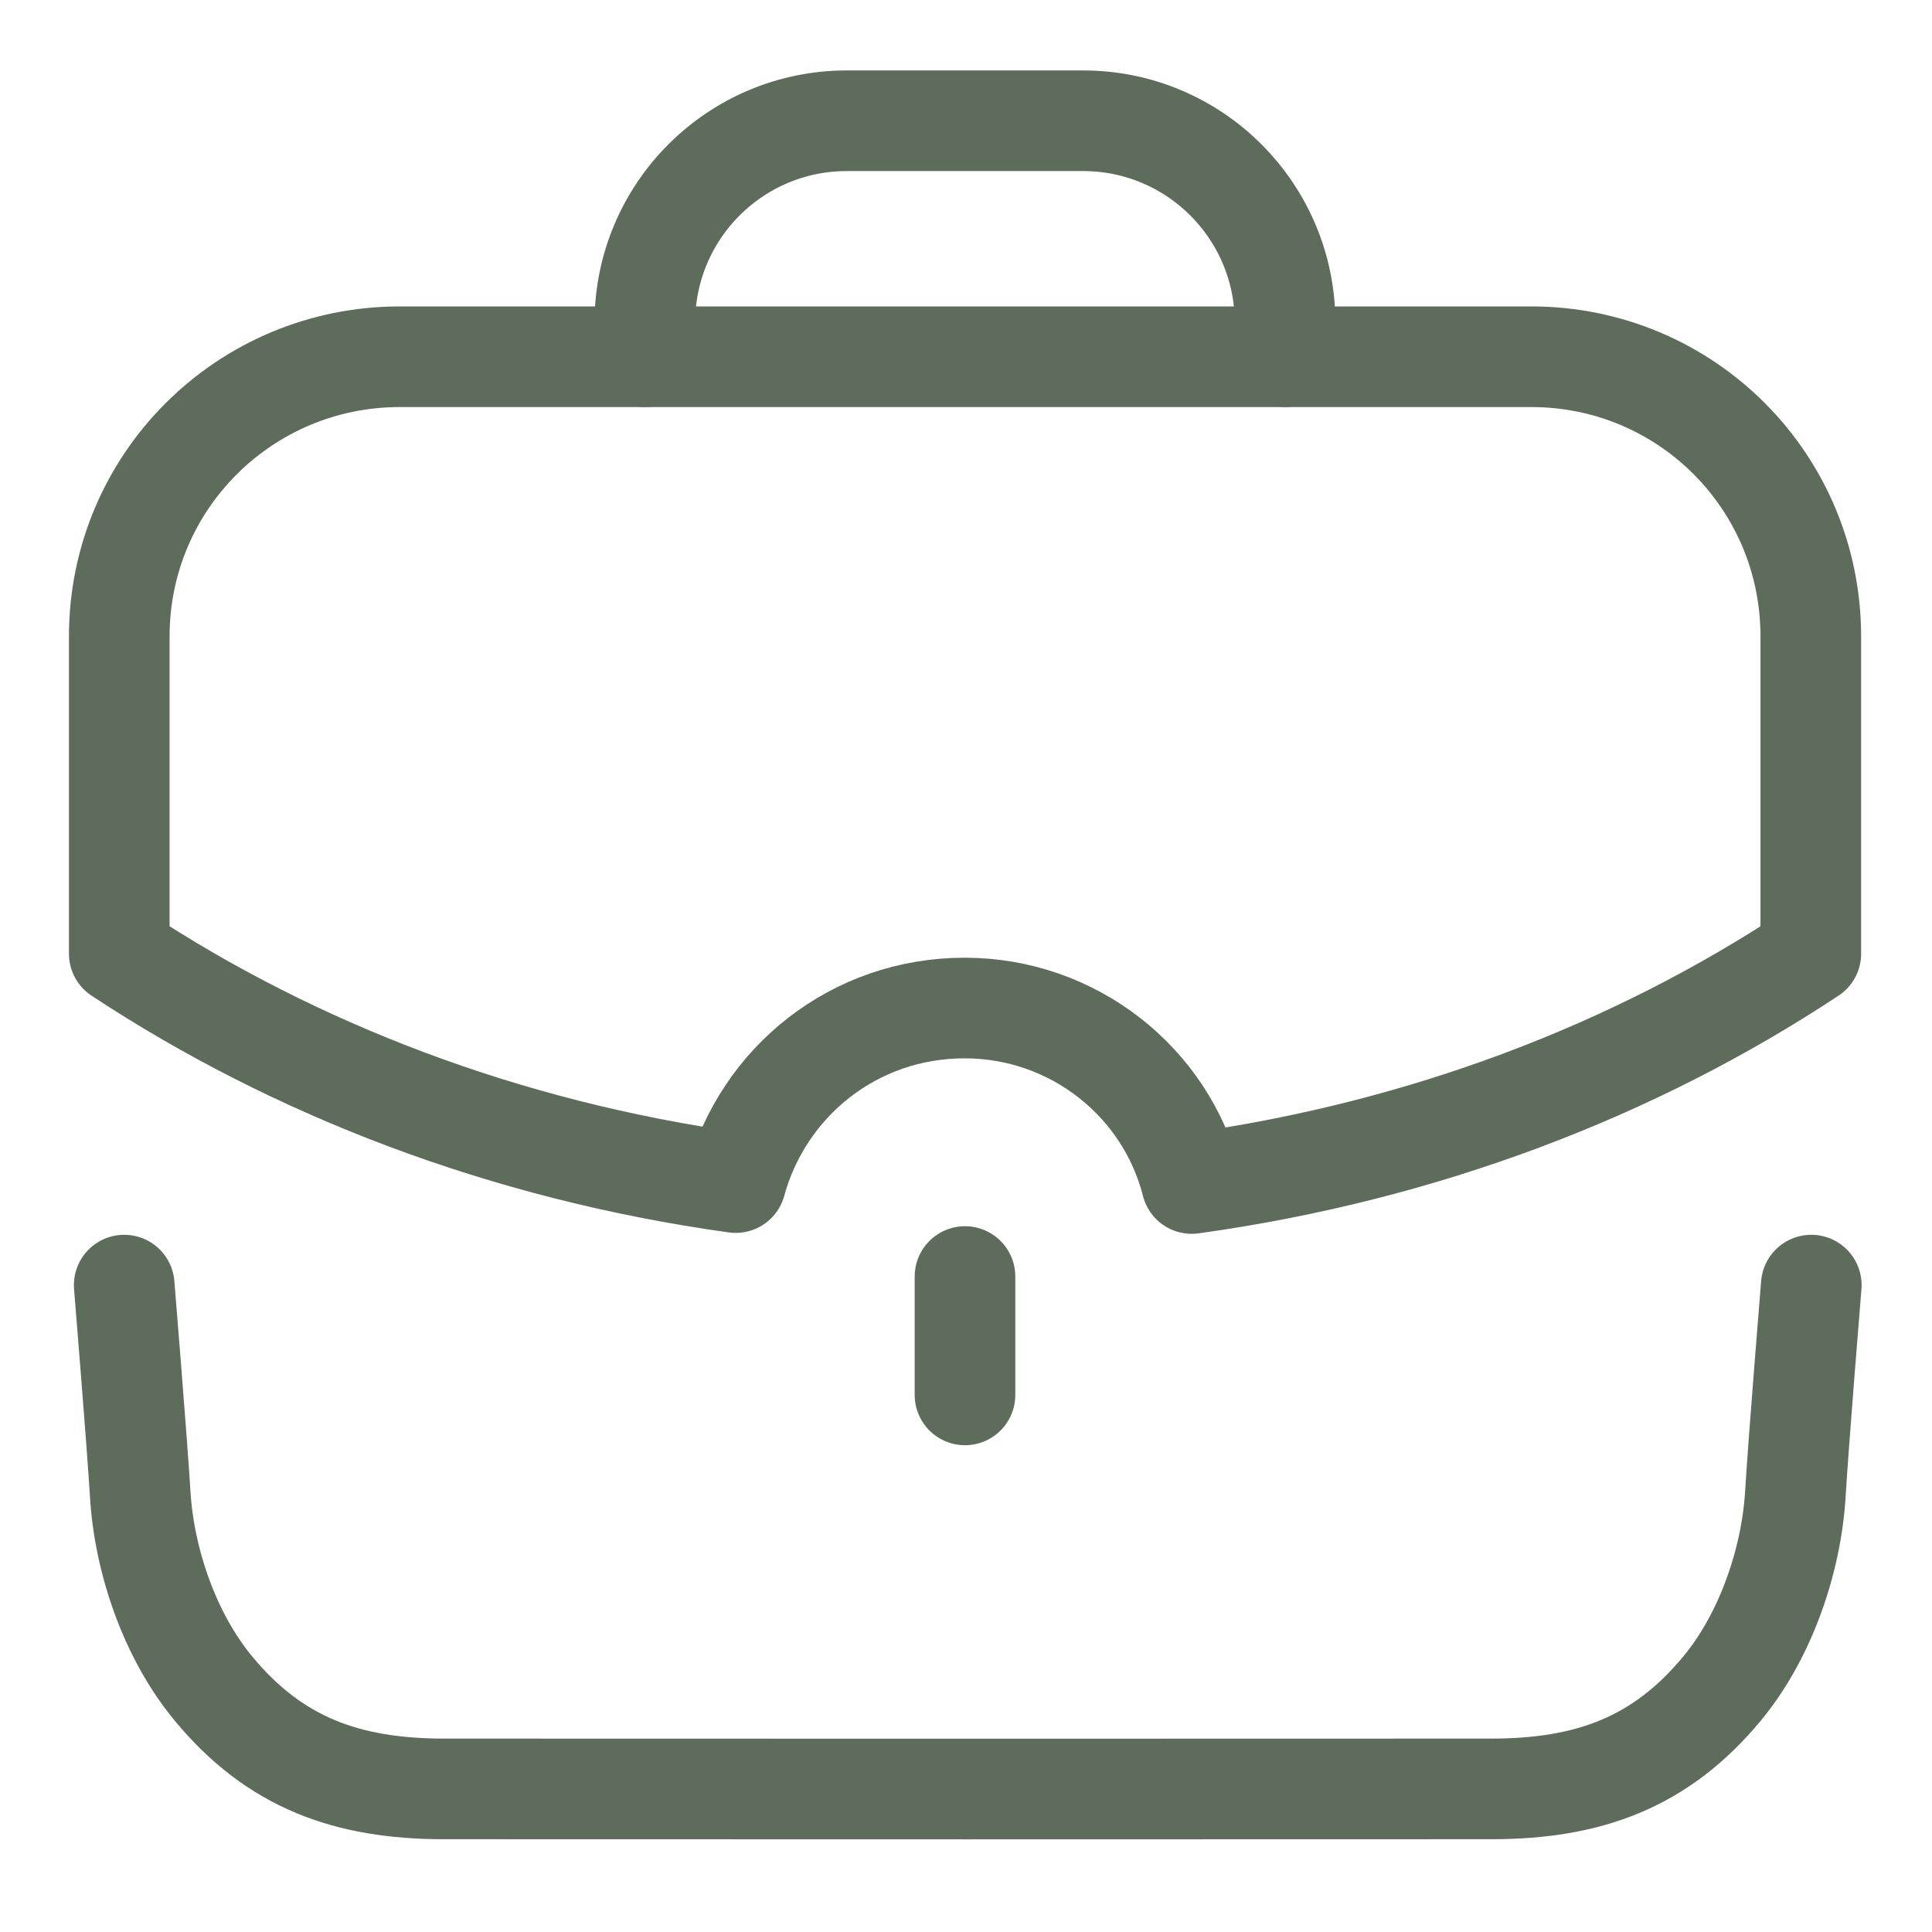 <svg width="48" height="48" viewBox="0 0 48 48" fill="none" xmlns="http://www.w3.org/2000/svg">
<path d="M3.086 31.928C3.086 31.928 3.409 35.878 3.484 37.124C3.584 38.794 4.229 40.66 5.307 41.956C6.827 43.792 8.618 44.44 11.009 44.445C13.821 44.449 34.266 44.449 37.077 44.445C39.468 44.44 41.259 43.792 42.78 41.956C43.857 40.66 44.503 38.794 44.605 37.124C44.678 35.878 45.001 31.928 45.001 31.928" stroke="#5E6C5B" stroke-width="2.5" stroke-linecap="round" stroke-linejoin="round"/>
<path d="M16.021 8.862V8.019C16.021 5.246 18.267 3 21.04 3H26.909C29.679 3 31.927 5.246 31.927 8.019L31.93 8.862" stroke="#5E6C5B" stroke-width="2.5" stroke-linecap="round" stroke-linejoin="round"/>
<path d="M23.975 34.656V31.715" stroke="#5E6C5B" stroke-width="2.5" stroke-linecap="round" stroke-linejoin="round"/>
<path fill-rule="evenodd" clip-rule="evenodd" d="M2.963 15.814V23.694C7.322 26.569 12.546 28.583 18.278 29.381C18.964 26.878 21.221 25.044 23.965 25.044C26.665 25.044 28.967 26.878 29.608 29.404C35.363 28.606 40.607 26.592 44.989 23.694V15.814C44.989 11.963 41.891 8.863 38.041 8.863H9.934C6.084 8.863 2.963 11.963 2.963 15.814Z" stroke="#5E6C5B" stroke-width="2.5" stroke-linecap="round" stroke-linejoin="round"/>
</svg>
